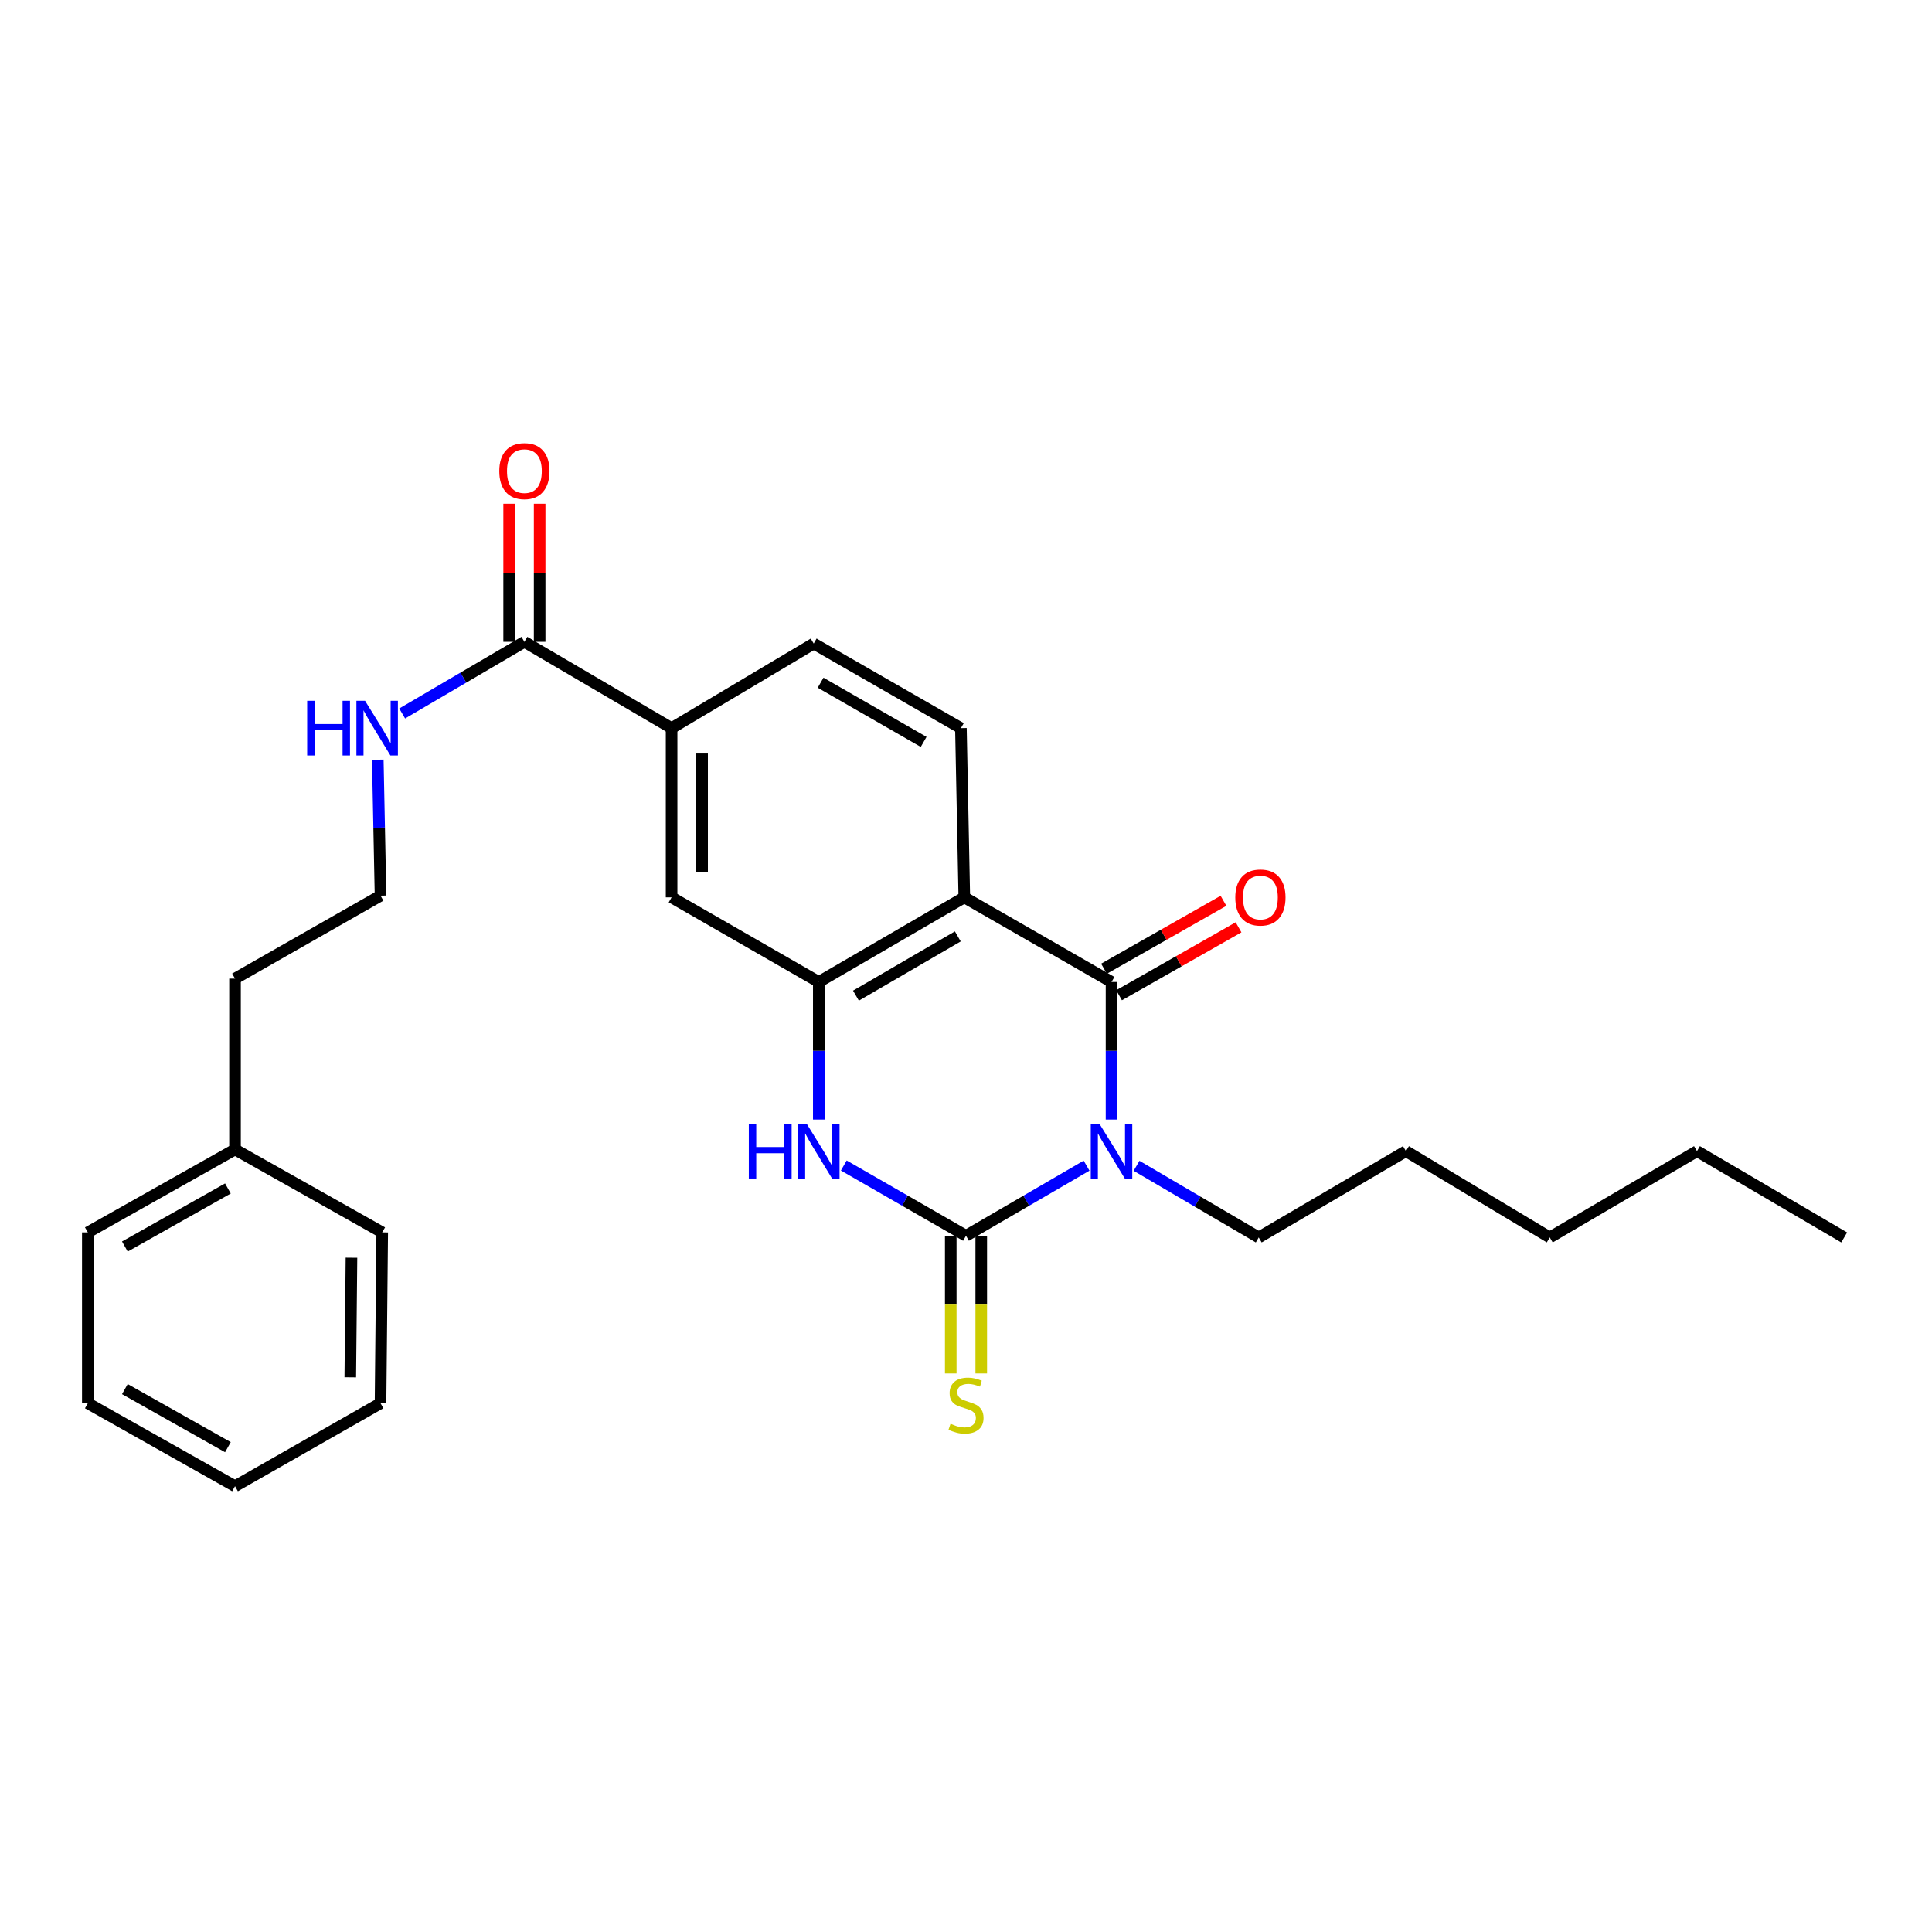 <?xml version='1.0' encoding='iso-8859-1'?>
<svg version='1.1' baseProfile='full'
              xmlns='http://www.w3.org/2000/svg'
                      xmlns:rdkit='http://www.rdkit.org/xml'
                      xmlns:xlink='http://www.w3.org/1999/xlink'
                  xml:space='preserve'
width='1000px' height='1000px' viewBox='0 0 1000 1000'>
<!-- END OF HEADER -->
<rect style='opacity:1.0;fill:#FFFFFF;stroke:none' width='1000' height='1000' x='0' y='0'> </rect>
<path class='bond-0' d='M 562.405,603.342 L 531.203,621.488' style='fill:none;fill-rule:evenodd;stroke:#0000FF;stroke-width:6px;stroke-linecap:butt;stroke-linejoin:miter;stroke-opacity:1' />
<path class='bond-0' d='M 531.203,621.488 L 500,639.634' style='fill:none;fill-rule:evenodd;stroke:#000000;stroke-width:6px;stroke-linecap:butt;stroke-linejoin:miter;stroke-opacity:1' />
<path class='bond-1' d='M 575.323,579.48 L 575.323,543.876' style='fill:none;fill-rule:evenodd;stroke:#0000FF;stroke-width:6px;stroke-linecap:butt;stroke-linejoin:miter;stroke-opacity:1' />
<path class='bond-1' d='M 575.323,543.876 L 575.323,508.272' style='fill:none;fill-rule:evenodd;stroke:#000000;stroke-width:6px;stroke-linecap:butt;stroke-linejoin:miter;stroke-opacity:1' />
<path class='bond-14' d='M 588.272,603.421 L 619.893,621.962' style='fill:none;fill-rule:evenodd;stroke:#0000FF;stroke-width:6px;stroke-linecap:butt;stroke-linejoin:miter;stroke-opacity:1' />
<path class='bond-14' d='M 619.893,621.962 L 651.515,640.502' style='fill:none;fill-rule:evenodd;stroke:#000000;stroke-width:6px;stroke-linecap:butt;stroke-linejoin:miter;stroke-opacity:1' />
<path class='bond-3' d='M 500,639.634 L 468.373,621.451' style='fill:none;fill-rule:evenodd;stroke:#000000;stroke-width:6px;stroke-linecap:butt;stroke-linejoin:miter;stroke-opacity:1' />
<path class='bond-3' d='M 468.373,621.451 L 436.745,603.267' style='fill:none;fill-rule:evenodd;stroke:#0000FF;stroke-width:6px;stroke-linecap:butt;stroke-linejoin:miter;stroke-opacity:1' />
<path class='bond-9' d='M 492.107,639.634 L 492.107,675.271' style='fill:none;fill-rule:evenodd;stroke:#000000;stroke-width:6px;stroke-linecap:butt;stroke-linejoin:miter;stroke-opacity:1' />
<path class='bond-9' d='M 492.107,675.271 L 492.107,710.908' style='fill:none;fill-rule:evenodd;stroke:#CCCC00;stroke-width:6px;stroke-linecap:butt;stroke-linejoin:miter;stroke-opacity:1' />
<path class='bond-9' d='M 507.893,639.634 L 507.893,675.271' style='fill:none;fill-rule:evenodd;stroke:#000000;stroke-width:6px;stroke-linecap:butt;stroke-linejoin:miter;stroke-opacity:1' />
<path class='bond-9' d='M 507.893,675.271 L 507.893,710.908' style='fill:none;fill-rule:evenodd;stroke:#CCCC00;stroke-width:6px;stroke-linecap:butt;stroke-linejoin:miter;stroke-opacity:1' />
<path class='bond-2' d='M 575.323,508.272 L 499.123,464.476' style='fill:none;fill-rule:evenodd;stroke:#000000;stroke-width:6px;stroke-linecap:butt;stroke-linejoin:miter;stroke-opacity:1' />
<path class='bond-10' d='M 579.223,515.134 L 610.145,497.56' style='fill:none;fill-rule:evenodd;stroke:#000000;stroke-width:6px;stroke-linecap:butt;stroke-linejoin:miter;stroke-opacity:1' />
<path class='bond-10' d='M 610.145,497.56 L 641.067,479.985' style='fill:none;fill-rule:evenodd;stroke:#FF0000;stroke-width:6px;stroke-linecap:butt;stroke-linejoin:miter;stroke-opacity:1' />
<path class='bond-10' d='M 571.424,501.41 L 602.346,483.836' style='fill:none;fill-rule:evenodd;stroke:#000000;stroke-width:6px;stroke-linecap:butt;stroke-linejoin:miter;stroke-opacity:1' />
<path class='bond-10' d='M 602.346,483.836 L 633.268,466.261' style='fill:none;fill-rule:evenodd;stroke:#FF0000;stroke-width:6px;stroke-linecap:butt;stroke-linejoin:miter;stroke-opacity:1' />
<path class='bond-4' d='M 499.123,464.476 L 423.808,508.272' style='fill:none;fill-rule:evenodd;stroke:#000000;stroke-width:6px;stroke-linecap:butt;stroke-linejoin:miter;stroke-opacity:1' />
<path class='bond-4' d='M 495.761,484.691 L 443.041,515.348' style='fill:none;fill-rule:evenodd;stroke:#000000;stroke-width:6px;stroke-linecap:butt;stroke-linejoin:miter;stroke-opacity:1' />
<path class='bond-7' d='M 499.123,464.476 L 497.369,376.883' style='fill:none;fill-rule:evenodd;stroke:#000000;stroke-width:6px;stroke-linecap:butt;stroke-linejoin:miter;stroke-opacity:1' />
<path class='bond-27' d='M 423.808,579.48 L 423.808,543.876' style='fill:none;fill-rule:evenodd;stroke:#0000FF;stroke-width:6px;stroke-linecap:butt;stroke-linejoin:miter;stroke-opacity:1' />
<path class='bond-27' d='M 423.808,543.876 L 423.808,508.272' style='fill:none;fill-rule:evenodd;stroke:#000000;stroke-width:6px;stroke-linecap:butt;stroke-linejoin:miter;stroke-opacity:1' />
<path class='bond-6' d='M 423.808,508.272 L 347.617,464.476' style='fill:none;fill-rule:evenodd;stroke:#000000;stroke-width:6px;stroke-linecap:butt;stroke-linejoin:miter;stroke-opacity:1' />
<path class='bond-5' d='M 271.425,332.21 L 347.617,376.883' style='fill:none;fill-rule:evenodd;stroke:#000000;stroke-width:6px;stroke-linecap:butt;stroke-linejoin:miter;stroke-opacity:1' />
<path class='bond-12' d='M 279.318,332.21 L 279.318,296.474' style='fill:none;fill-rule:evenodd;stroke:#000000;stroke-width:6px;stroke-linecap:butt;stroke-linejoin:miter;stroke-opacity:1' />
<path class='bond-12' d='M 279.318,296.474 L 279.318,260.738' style='fill:none;fill-rule:evenodd;stroke:#FF0000;stroke-width:6px;stroke-linecap:butt;stroke-linejoin:miter;stroke-opacity:1' />
<path class='bond-12' d='M 263.532,332.21 L 263.532,296.474' style='fill:none;fill-rule:evenodd;stroke:#000000;stroke-width:6px;stroke-linecap:butt;stroke-linejoin:miter;stroke-opacity:1' />
<path class='bond-12' d='M 263.532,296.474 L 263.532,260.738' style='fill:none;fill-rule:evenodd;stroke:#FF0000;stroke-width:6px;stroke-linecap:butt;stroke-linejoin:miter;stroke-opacity:1' />
<path class='bond-13' d='M 271.425,332.21 L 239.795,350.752' style='fill:none;fill-rule:evenodd;stroke:#000000;stroke-width:6px;stroke-linecap:butt;stroke-linejoin:miter;stroke-opacity:1' />
<path class='bond-13' d='M 239.795,350.752 L 208.164,369.293' style='fill:none;fill-rule:evenodd;stroke:#0000FF;stroke-width:6px;stroke-linecap:butt;stroke-linejoin:miter;stroke-opacity:1' />
<path class='bond-28' d='M 347.617,464.476 L 347.617,376.883' style='fill:none;fill-rule:evenodd;stroke:#000000;stroke-width:6px;stroke-linecap:butt;stroke-linejoin:miter;stroke-opacity:1' />
<path class='bond-28' d='M 363.402,451.337 L 363.402,390.022' style='fill:none;fill-rule:evenodd;stroke:#000000;stroke-width:6px;stroke-linecap:butt;stroke-linejoin:miter;stroke-opacity:1' />
<path class='bond-11' d='M 497.369,376.883 L 421.177,333.113' style='fill:none;fill-rule:evenodd;stroke:#000000;stroke-width:6px;stroke-linecap:butt;stroke-linejoin:miter;stroke-opacity:1' />
<path class='bond-11' d='M 478.077,384.006 L 424.743,353.367' style='fill:none;fill-rule:evenodd;stroke:#000000;stroke-width:6px;stroke-linecap:butt;stroke-linejoin:miter;stroke-opacity:1' />
<path class='bond-8' d='M 347.617,376.883 L 421.177,333.113' style='fill:none;fill-rule:evenodd;stroke:#000000;stroke-width:6px;stroke-linecap:butt;stroke-linejoin:miter;stroke-opacity:1' />
<path class='bond-15' d='M 195.544,393.212 L 196.253,428.405' style='fill:none;fill-rule:evenodd;stroke:#0000FF;stroke-width:6px;stroke-linecap:butt;stroke-linejoin:miter;stroke-opacity:1' />
<path class='bond-15' d='M 196.253,428.405 L 196.961,463.599' style='fill:none;fill-rule:evenodd;stroke:#000000;stroke-width:6px;stroke-linecap:butt;stroke-linejoin:miter;stroke-opacity:1' />
<path class='bond-20' d='M 651.515,640.502 L 727.716,595.829' style='fill:none;fill-rule:evenodd;stroke:#000000;stroke-width:6px;stroke-linecap:butt;stroke-linejoin:miter;stroke-opacity:1' />
<path class='bond-17' d='M 196.961,463.599 L 121.646,506.527' style='fill:none;fill-rule:evenodd;stroke:#000000;stroke-width:6px;stroke-linecap:butt;stroke-linejoin:miter;stroke-opacity:1' />
<path class='bond-16' d='M 121.646,594.961 L 121.646,506.527' style='fill:none;fill-rule:evenodd;stroke:#000000;stroke-width:6px;stroke-linecap:butt;stroke-linejoin:miter;stroke-opacity:1' />
<path class='bond-18' d='M 121.646,594.961 L 45.455,637.889' style='fill:none;fill-rule:evenodd;stroke:#000000;stroke-width:6px;stroke-linecap:butt;stroke-linejoin:miter;stroke-opacity:1' />
<path class='bond-18' d='M 117.966,615.153 L 64.632,645.203' style='fill:none;fill-rule:evenodd;stroke:#000000;stroke-width:6px;stroke-linecap:butt;stroke-linejoin:miter;stroke-opacity:1' />
<path class='bond-19' d='M 121.646,594.961 L 197.838,637.889' style='fill:none;fill-rule:evenodd;stroke:#000000;stroke-width:6px;stroke-linecap:butt;stroke-linejoin:miter;stroke-opacity:1' />
<path class='bond-25' d='M 45.455,637.889 L 45.455,726.323' style='fill:none;fill-rule:evenodd;stroke:#000000;stroke-width:6px;stroke-linecap:butt;stroke-linejoin:miter;stroke-opacity:1' />
<path class='bond-24' d='M 197.838,637.889 L 196.961,726.323' style='fill:none;fill-rule:evenodd;stroke:#000000;stroke-width:6px;stroke-linecap:butt;stroke-linejoin:miter;stroke-opacity:1' />
<path class='bond-24' d='M 181.922,650.997 L 181.308,712.901' style='fill:none;fill-rule:evenodd;stroke:#000000;stroke-width:6px;stroke-linecap:butt;stroke-linejoin:miter;stroke-opacity:1' />
<path class='bond-22' d='M 727.716,595.829 L 802.162,640.502' style='fill:none;fill-rule:evenodd;stroke:#000000;stroke-width:6px;stroke-linecap:butt;stroke-linejoin:miter;stroke-opacity:1' />
<path class='bond-21' d='M 878.354,595.829 L 802.162,640.502' style='fill:none;fill-rule:evenodd;stroke:#000000;stroke-width:6px;stroke-linecap:butt;stroke-linejoin:miter;stroke-opacity:1' />
<path class='bond-23' d='M 878.354,595.829 L 954.545,640.502' style='fill:none;fill-rule:evenodd;stroke:#000000;stroke-width:6px;stroke-linecap:butt;stroke-linejoin:miter;stroke-opacity:1' />
<path class='bond-26' d='M 196.961,726.323 L 121.646,769.251' style='fill:none;fill-rule:evenodd;stroke:#000000;stroke-width:6px;stroke-linecap:butt;stroke-linejoin:miter;stroke-opacity:1' />
<path class='bond-29' d='M 45.455,726.323 L 121.646,769.251' style='fill:none;fill-rule:evenodd;stroke:#000000;stroke-width:6px;stroke-linecap:butt;stroke-linejoin:miter;stroke-opacity:1' />
<path class='bond-29' d='M 64.632,719.009 L 117.966,749.059' style='fill:none;fill-rule:evenodd;stroke:#000000;stroke-width:6px;stroke-linecap:butt;stroke-linejoin:miter;stroke-opacity:1' />
<path  class='atom-0' d='M 569.063 581.669
L 578.343 596.669
Q 579.263 598.149, 580.743 600.829
Q 582.223 603.509, 582.303 603.669
L 582.303 581.669
L 586.063 581.669
L 586.063 609.989
L 582.183 609.989
L 572.223 593.589
Q 571.063 591.669, 569.823 589.469
Q 568.623 587.269, 568.263 586.589
L 568.263 609.989
L 564.583 609.989
L 564.583 581.669
L 569.063 581.669
' fill='#0000FF'/>
<path  class='atom-4' d='M 387.588 581.669
L 391.428 581.669
L 391.428 593.709
L 405.908 593.709
L 405.908 581.669
L 409.748 581.669
L 409.748 609.989
L 405.908 609.989
L 405.908 596.909
L 391.428 596.909
L 391.428 609.989
L 387.588 609.989
L 387.588 581.669
' fill='#0000FF'/>
<path  class='atom-4' d='M 417.548 581.669
L 426.828 596.669
Q 427.748 598.149, 429.228 600.829
Q 430.708 603.509, 430.788 603.669
L 430.788 581.669
L 434.548 581.669
L 434.548 609.989
L 430.668 609.989
L 420.708 593.589
Q 419.548 591.669, 418.308 589.469
Q 417.108 587.269, 416.748 586.589
L 416.748 609.989
L 413.068 609.989
L 413.068 581.669
L 417.548 581.669
' fill='#0000FF'/>
<path  class='atom-10' d='M 492 736.938
Q 492.32 737.058, 493.64 737.618
Q 494.96 738.178, 496.4 738.538
Q 497.88 738.858, 499.32 738.858
Q 502 738.858, 503.56 737.578
Q 505.12 736.258, 505.12 733.978
Q 505.12 732.418, 504.32 731.458
Q 503.56 730.498, 502.36 729.978
Q 501.16 729.458, 499.16 728.858
Q 496.64 728.098, 495.12 727.378
Q 493.64 726.658, 492.56 725.138
Q 491.52 723.618, 491.52 721.058
Q 491.52 717.498, 493.92 715.298
Q 496.36 713.098, 501.16 713.098
Q 504.44 713.098, 508.16 714.658
L 507.24 717.738
Q 503.84 716.338, 501.28 716.338
Q 498.52 716.338, 497 717.498
Q 495.48 718.618, 495.52 720.578
Q 495.52 722.098, 496.28 723.018
Q 497.08 723.938, 498.2 724.458
Q 499.36 724.978, 501.28 725.578
Q 503.84 726.378, 505.36 727.178
Q 506.88 727.978, 507.96 729.618
Q 509.08 731.218, 509.08 733.978
Q 509.08 737.898, 506.44 740.018
Q 503.84 742.098, 499.48 742.098
Q 496.96 742.098, 495.04 741.538
Q 493.16 741.018, 490.92 740.098
L 492 736.938
' fill='#CCCC00'/>
<path  class='atom-11' d='M 639.383 464.556
Q 639.383 457.756, 642.743 453.956
Q 646.103 450.156, 652.383 450.156
Q 658.663 450.156, 662.023 453.956
Q 665.383 457.756, 665.383 464.556
Q 665.383 471.436, 661.983 475.356
Q 658.583 479.236, 652.383 479.236
Q 646.143 479.236, 642.743 475.356
Q 639.383 471.476, 639.383 464.556
M 652.383 476.036
Q 656.703 476.036, 659.023 473.156
Q 661.383 470.236, 661.383 464.556
Q 661.383 458.996, 659.023 456.196
Q 656.703 453.356, 652.383 453.356
Q 648.063 453.356, 645.703 456.156
Q 643.383 458.956, 643.383 464.556
Q 643.383 470.276, 645.703 473.156
Q 648.063 476.036, 652.383 476.036
' fill='#FF0000'/>
<path  class='atom-13' d='M 258.425 243.847
Q 258.425 237.047, 261.785 233.247
Q 265.145 229.447, 271.425 229.447
Q 277.705 229.447, 281.065 233.247
Q 284.425 237.047, 284.425 243.847
Q 284.425 250.727, 281.025 254.647
Q 277.625 258.527, 271.425 258.527
Q 265.185 258.527, 261.785 254.647
Q 258.425 250.767, 258.425 243.847
M 271.425 255.327
Q 275.745 255.327, 278.065 252.447
Q 280.425 249.527, 280.425 243.847
Q 280.425 238.287, 278.065 235.487
Q 275.745 232.647, 271.425 232.647
Q 267.105 232.647, 264.745 235.447
Q 262.425 238.247, 262.425 243.847
Q 262.425 249.567, 264.745 252.447
Q 267.105 255.327, 271.425 255.327
' fill='#FF0000'/>
<path  class='atom-14' d='M 158.996 362.723
L 162.836 362.723
L 162.836 374.763
L 177.316 374.763
L 177.316 362.723
L 181.156 362.723
L 181.156 391.043
L 177.316 391.043
L 177.316 377.963
L 162.836 377.963
L 162.836 391.043
L 158.996 391.043
L 158.996 362.723
' fill='#0000FF'/>
<path  class='atom-14' d='M 188.956 362.723
L 198.236 377.723
Q 199.156 379.203, 200.636 381.883
Q 202.116 384.563, 202.196 384.723
L 202.196 362.723
L 205.956 362.723
L 205.956 391.043
L 202.076 391.043
L 192.116 374.643
Q 190.956 372.723, 189.716 370.523
Q 188.516 368.323, 188.156 367.643
L 188.156 391.043
L 184.476 391.043
L 184.476 362.723
L 188.956 362.723
' fill='#0000FF'/>
</svg>
